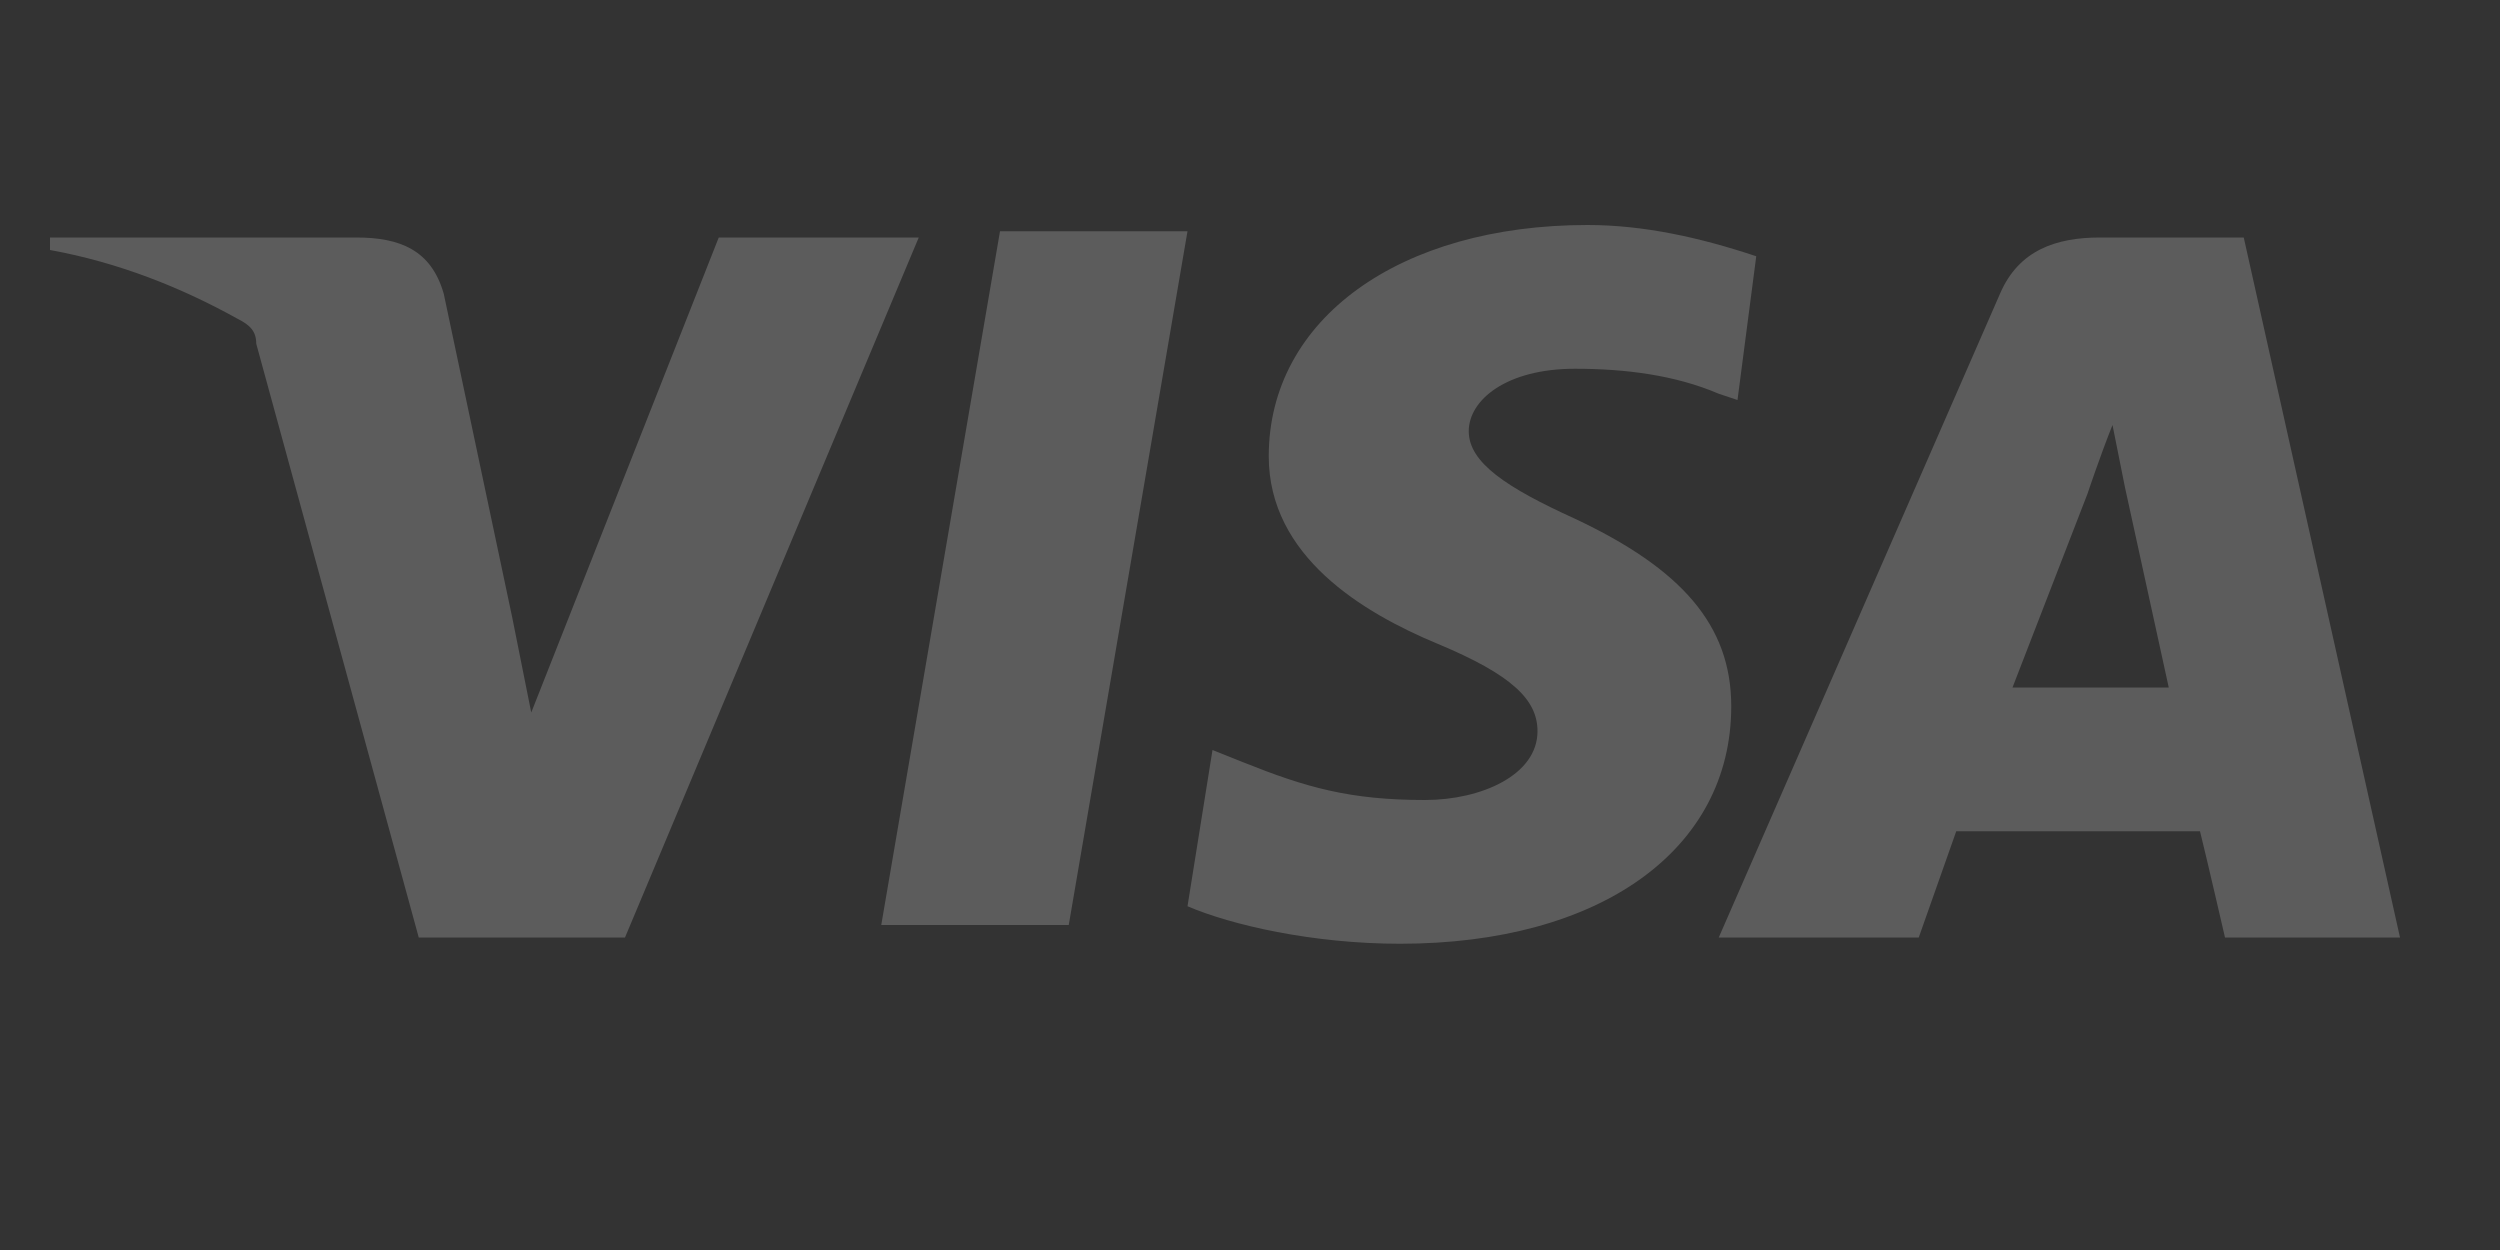 <?xml version="1.0" encoding="utf-8"?>
<!-- Generator: Adobe Illustrator 23.1.0, SVG Export Plug-In . SVG Version: 6.00 Build 0)  -->
<svg version="1.1" id="Layer_1" xmlns="http://www.w3.org/2000/svg" xmlns:xlink="http://www.w3.org/1999/xlink" x="0px" y="0px"
	 viewBox="0 0 40 20" style="enable-background:new 0 0 40 20;" xml:space="preserve">
<rect x="0" y="0" width="40" height="20" fill="#333333" stroke="none"/>
<style type="text/css">
	.st0{opacity:0.2;fill:#FFFFFF;enable-background:new    ;}
</style>
<path class="st0" d="M28.1,4.1c-0.9-0.3-1.8-0.5-2.7-0.5c-3,0-5.1,1.5-5.1,3.7c0,1.6,1.5,2.5,2.7,3c1.2,0.5,1.6,0.9,1.6,1.4
	c0,0.7-0.9,1.1-1.8,1.1c-1.2,0-1.9-0.2-2.9-0.6L19.4,12L19,14.5c0.7,0.3,2,0.6,3.4,0.6c3.2,0,5.3-1.5,5.3-3.8c0-1.3-0.8-2.2-2.5-3
	c-1.1-0.5-1.7-0.9-1.7-1.4c0-0.5,0.6-1,1.7-1c0.8,0,1.6,0.1,2.3,0.4l0.3,0.1L28.1,4.1L28.1,4.1z M35.9,3.8h-2.3
	c-0.7,0-1.3,0.2-1.6,0.9L27.5,15h3.2l0.6-1.7l3.9,0c0.1,0.4,0.4,1.7,0.4,1.7h2.8L35.9,3.8z M16,3.7h3l-1.9,11.1h-3L16,3.7L16,3.7z
	 M8.2,9.9l0.3,1.5l3-7.6h3.2L10,15H6.7L4.1,5.5c0-0.2-0.1-0.3-0.3-0.4c-0.9-0.5-1.9-0.9-3-1.1l0-0.2h4.9c0.7,0,1.2,0.2,1.4,0.9
	L8.2,9.9L8.2,9.9L8.2,9.9z M32.2,11l1.2-3.1c0,0,0.2-0.6,0.4-1.1l0.2,1l0.7,3.2L32.2,11L32.2,11L32.2,11z"/>
</svg>
